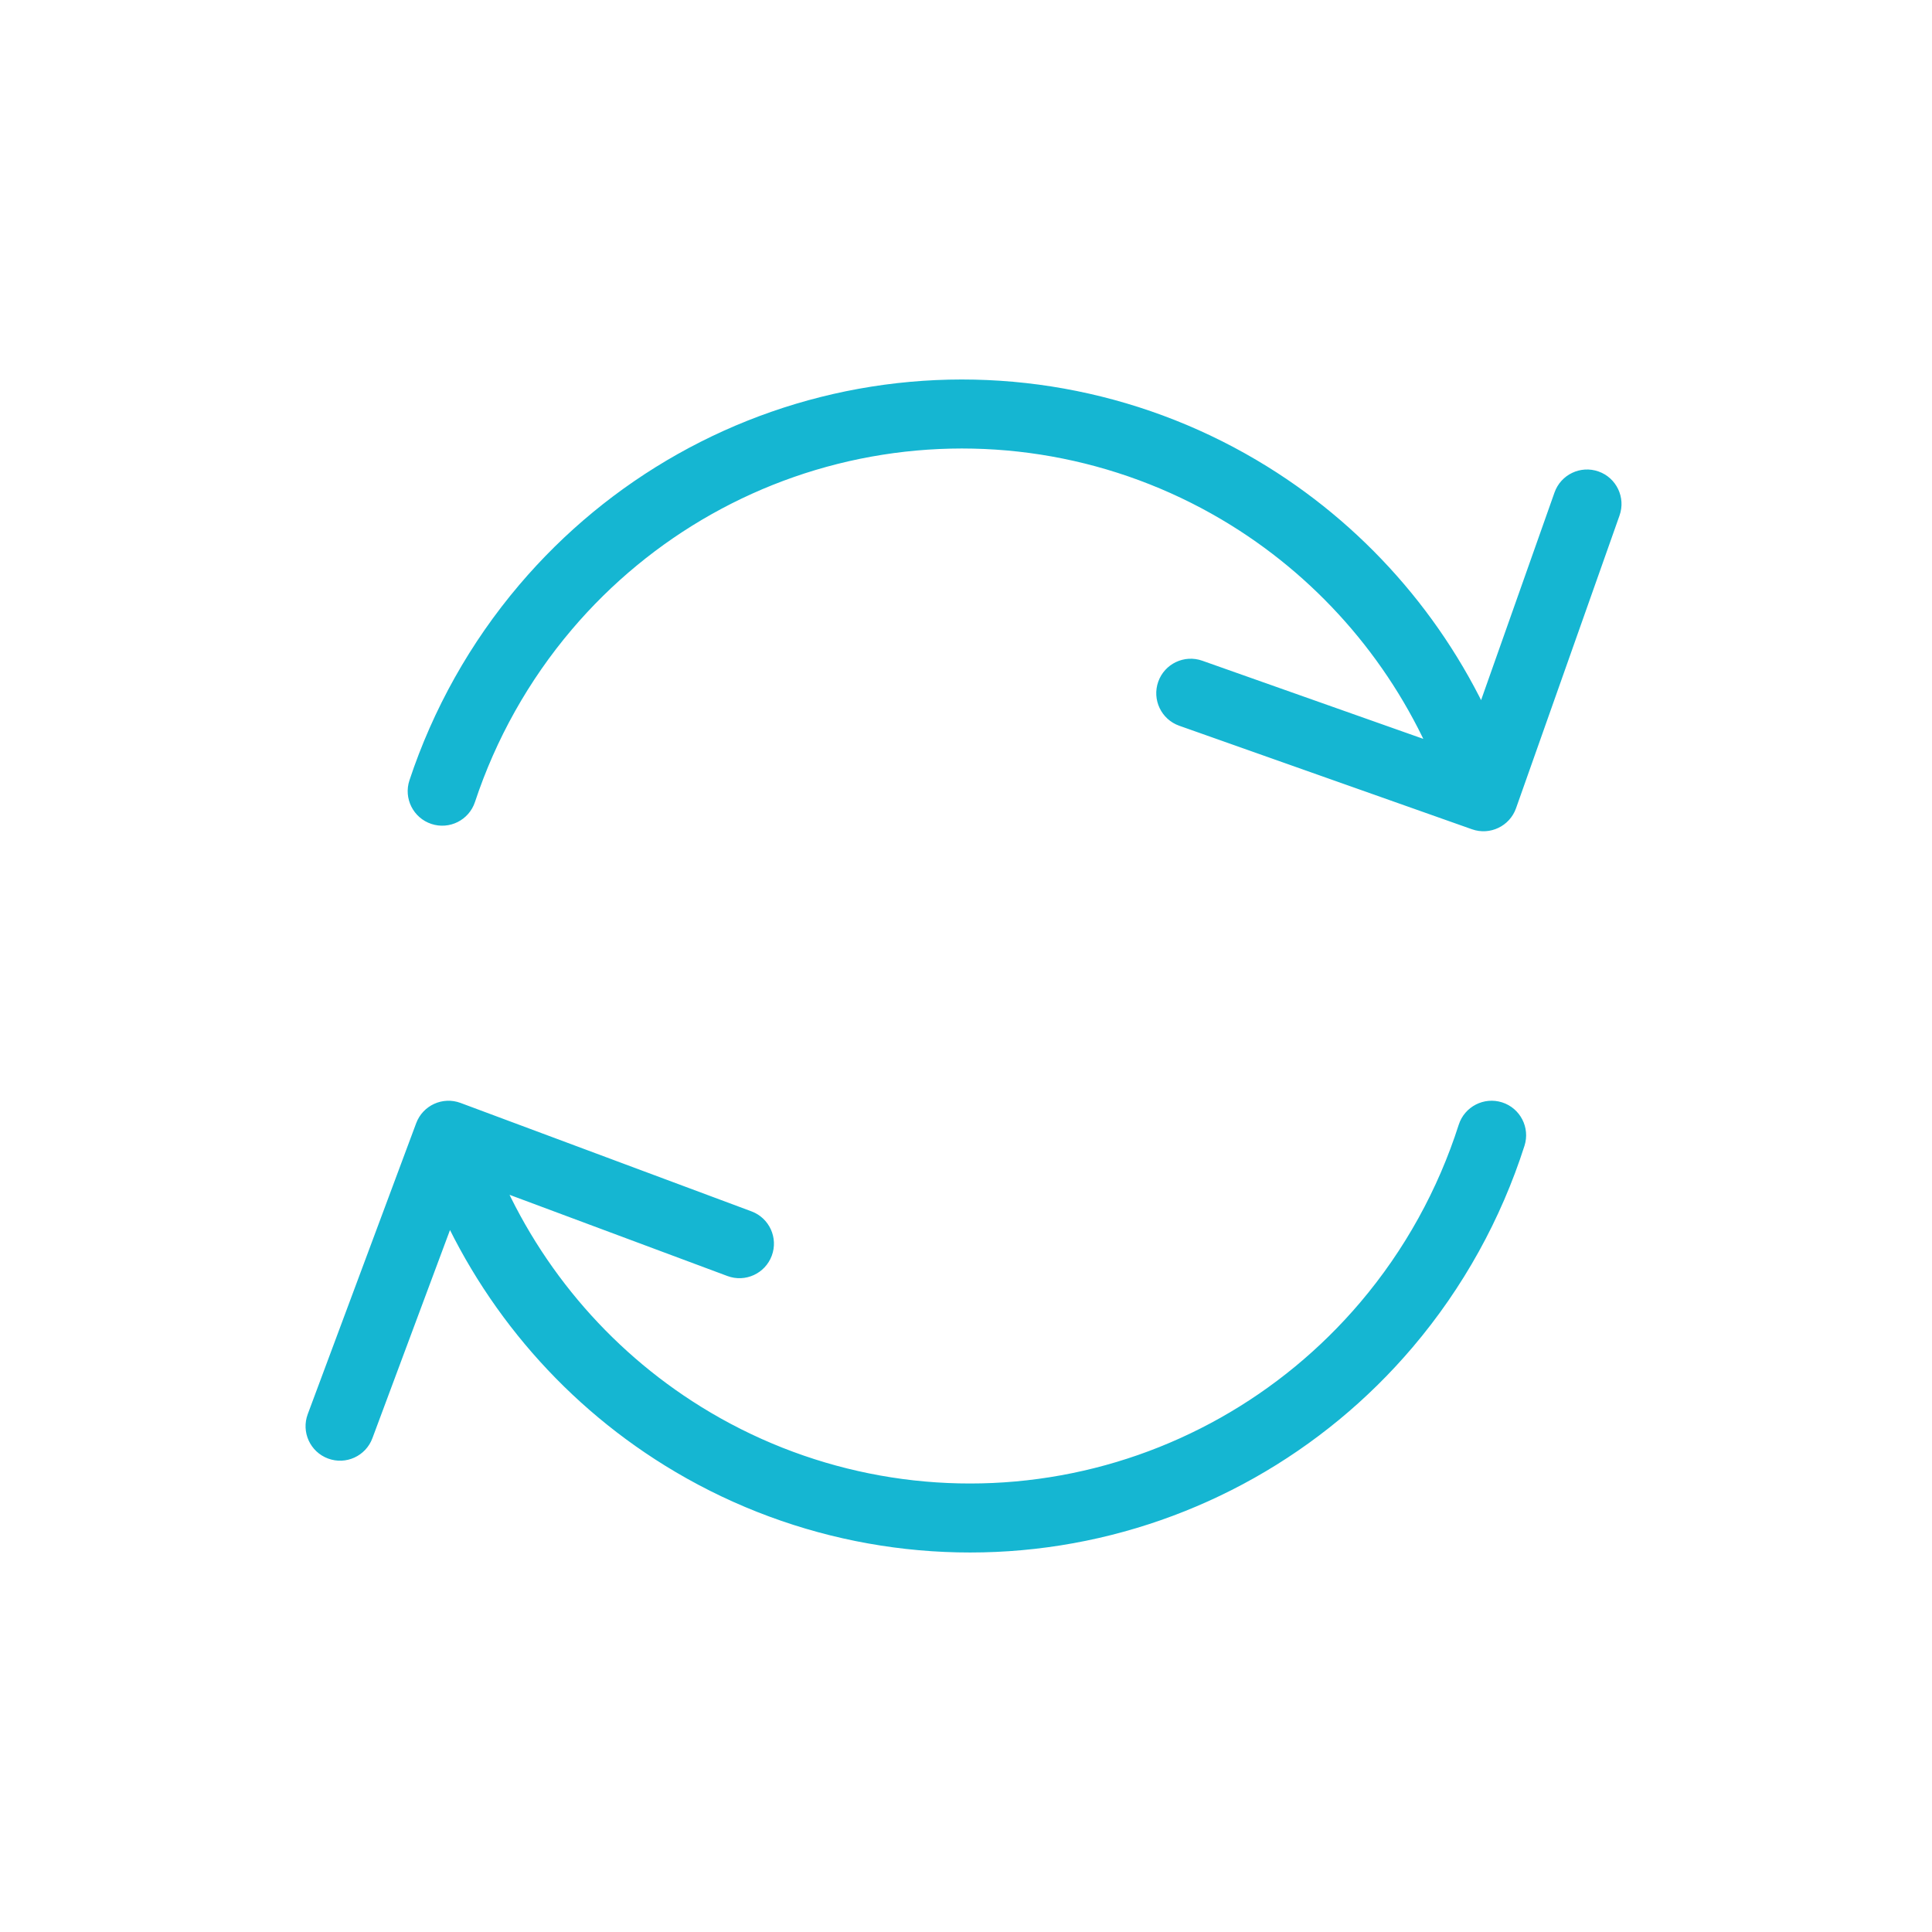 <svg width="56" height="56" viewBox="0 0 56 56" fill="none" xmlns="http://www.w3.org/2000/svg">
<rect width="56" height="56" fill="white"/>
<path d="M40.188 38.399L40.95 39.046L40.188 38.399ZM19.793 41.626L19.266 42.476L19.793 41.626ZM13.391 33.992L12.463 34.364L13.391 33.992ZM13.349 31.969C12.832 31.776 12.256 32.039 12.063 32.557L8.92 40.99C8.727 41.508 8.99 42.083 9.508 42.276C10.025 42.469 10.601 42.206 10.794 41.688L13.588 34.192L21.084 36.986C21.602 37.179 22.177 36.916 22.37 36.398C22.563 35.881 22.3 35.305 21.782 35.112L13.349 31.969ZM44.188 33.211C44.356 32.684 44.066 32.122 43.54 31.953C43.014 31.785 42.451 32.075 42.282 32.601L44.188 33.211ZM39.426 37.752C37.12 40.468 33.928 42.264 30.426 42.818L30.739 44.794C34.715 44.165 38.336 42.126 40.95 39.046L39.426 37.752ZM30.426 42.818C26.924 43.373 23.34 42.649 20.32 40.776L19.266 42.476C22.693 44.601 26.762 45.423 30.739 44.794L30.426 42.818ZM20.32 40.776C17.606 39.094 15.507 36.582 14.319 33.62L12.463 34.364C13.808 37.72 16.187 40.567 19.266 42.476L20.32 40.776ZM14.319 33.62C14.297 33.564 14.32 33.61 14.332 33.698C14.335 33.723 14.338 33.766 14.334 33.715C14.331 33.673 14.326 33.612 14.311 33.537C14.286 33.403 14.24 33.269 14.183 33.123C14.125 32.973 14.038 32.771 13.909 32.49L12.091 33.322C12.212 33.588 12.281 33.751 12.32 33.851C12.362 33.956 12.356 33.959 12.347 33.915C12.341 33.884 12.339 33.857 12.338 33.846C12.337 33.826 12.341 33.896 12.348 33.954C12.368 34.108 12.414 34.242 12.463 34.364L14.319 33.62ZM42.282 32.601C41.682 34.478 40.717 36.231 39.426 37.752L40.95 39.046C42.414 37.322 43.508 35.336 44.188 33.211L42.282 32.601Z" fill="#15B6D2"/>
<path d="M15.812 17.601L15.05 16.954L15.812 17.601ZM36.207 14.374L36.734 13.524L36.207 14.374ZM42.515 21.778L41.593 22.164L41.593 22.164L42.515 21.778ZM42.667 24.037C43.187 24.221 43.759 23.948 43.943 23.427L46.943 14.942C47.127 14.422 46.855 13.85 46.334 13.666C45.813 13.482 45.242 13.755 45.058 14.276L42.391 21.818L34.848 19.151C34.328 18.967 33.756 19.239 33.572 19.76C33.388 20.281 33.661 20.852 34.181 21.036L42.667 24.037ZM11.868 22.618C11.694 23.143 11.979 23.708 12.503 23.882C13.027 24.056 13.593 23.772 13.767 23.247L11.868 22.618ZM16.574 18.248C18.88 15.532 22.072 13.736 25.574 13.182L25.261 11.206C21.285 11.835 17.664 13.874 15.05 16.954L16.574 18.248ZM25.574 13.182C29.076 12.627 32.66 13.351 35.68 15.223L36.734 13.524C33.307 11.399 29.238 10.577 25.261 11.206L25.574 13.182ZM35.68 15.223C38.328 16.865 40.391 19.296 41.593 22.164L43.437 21.391C42.076 18.142 39.738 15.386 36.734 13.524L35.68 15.223ZM41.593 22.164C41.599 22.18 41.596 22.174 41.59 22.154C41.586 22.144 41.578 22.12 41.571 22.086C41.564 22.06 41.548 21.986 41.547 21.887C41.546 21.828 41.541 21.537 41.76 21.259C41.887 21.098 42.063 20.977 42.266 20.919C42.453 20.864 42.616 20.877 42.72 20.896C42.908 20.93 43.035 21.01 43.067 21.03C43.116 21.061 43.15 21.089 43.164 21.1C43.19 21.122 43.209 21.14 43.198 21.13C43.198 21.13 43.19 21.122 43.185 21.117C43.178 21.111 43.167 21.101 43.154 21.089C43.139 21.075 43.076 21.018 42.987 20.963C42.944 20.937 42.847 20.881 42.712 20.845C42.579 20.81 42.296 20.765 41.99 20.924C41.667 21.091 41.535 21.37 41.486 21.539C41.44 21.696 41.444 21.828 41.447 21.887C41.455 22.009 41.482 22.109 41.494 22.148C41.522 22.244 41.563 22.349 41.605 22.45C41.693 22.663 41.847 23 42.098 23.525L43.902 22.663C43.653 22.142 43.519 21.844 43.451 21.681C43.414 21.593 43.41 21.575 43.415 21.593C43.415 21.593 43.438 21.665 43.444 21.769C43.447 21.819 43.451 21.943 43.407 22.095C43.36 22.258 43.229 22.534 42.91 22.7C42.608 22.857 42.328 22.812 42.2 22.778C42.069 22.744 41.978 22.69 41.941 22.667C41.864 22.62 41.814 22.574 41.813 22.573C41.806 22.566 41.798 22.559 41.813 22.573C41.817 22.577 41.85 22.609 41.888 22.64C41.908 22.657 41.948 22.689 42.002 22.723C42.038 22.746 42.17 22.828 42.361 22.863C42.467 22.882 42.632 22.895 42.821 22.84C43.025 22.781 43.202 22.66 43.33 22.497C43.551 22.217 43.547 21.921 43.546 21.856C43.544 21.683 43.494 21.544 43.489 21.527C43.472 21.476 43.453 21.429 43.437 21.391L41.593 22.164ZM13.767 23.247C14.37 21.428 15.318 19.728 16.574 18.248L15.05 16.954C13.626 18.631 12.551 20.558 11.868 22.618L13.767 23.247Z" fill="#15B6D2"/>
</svg>